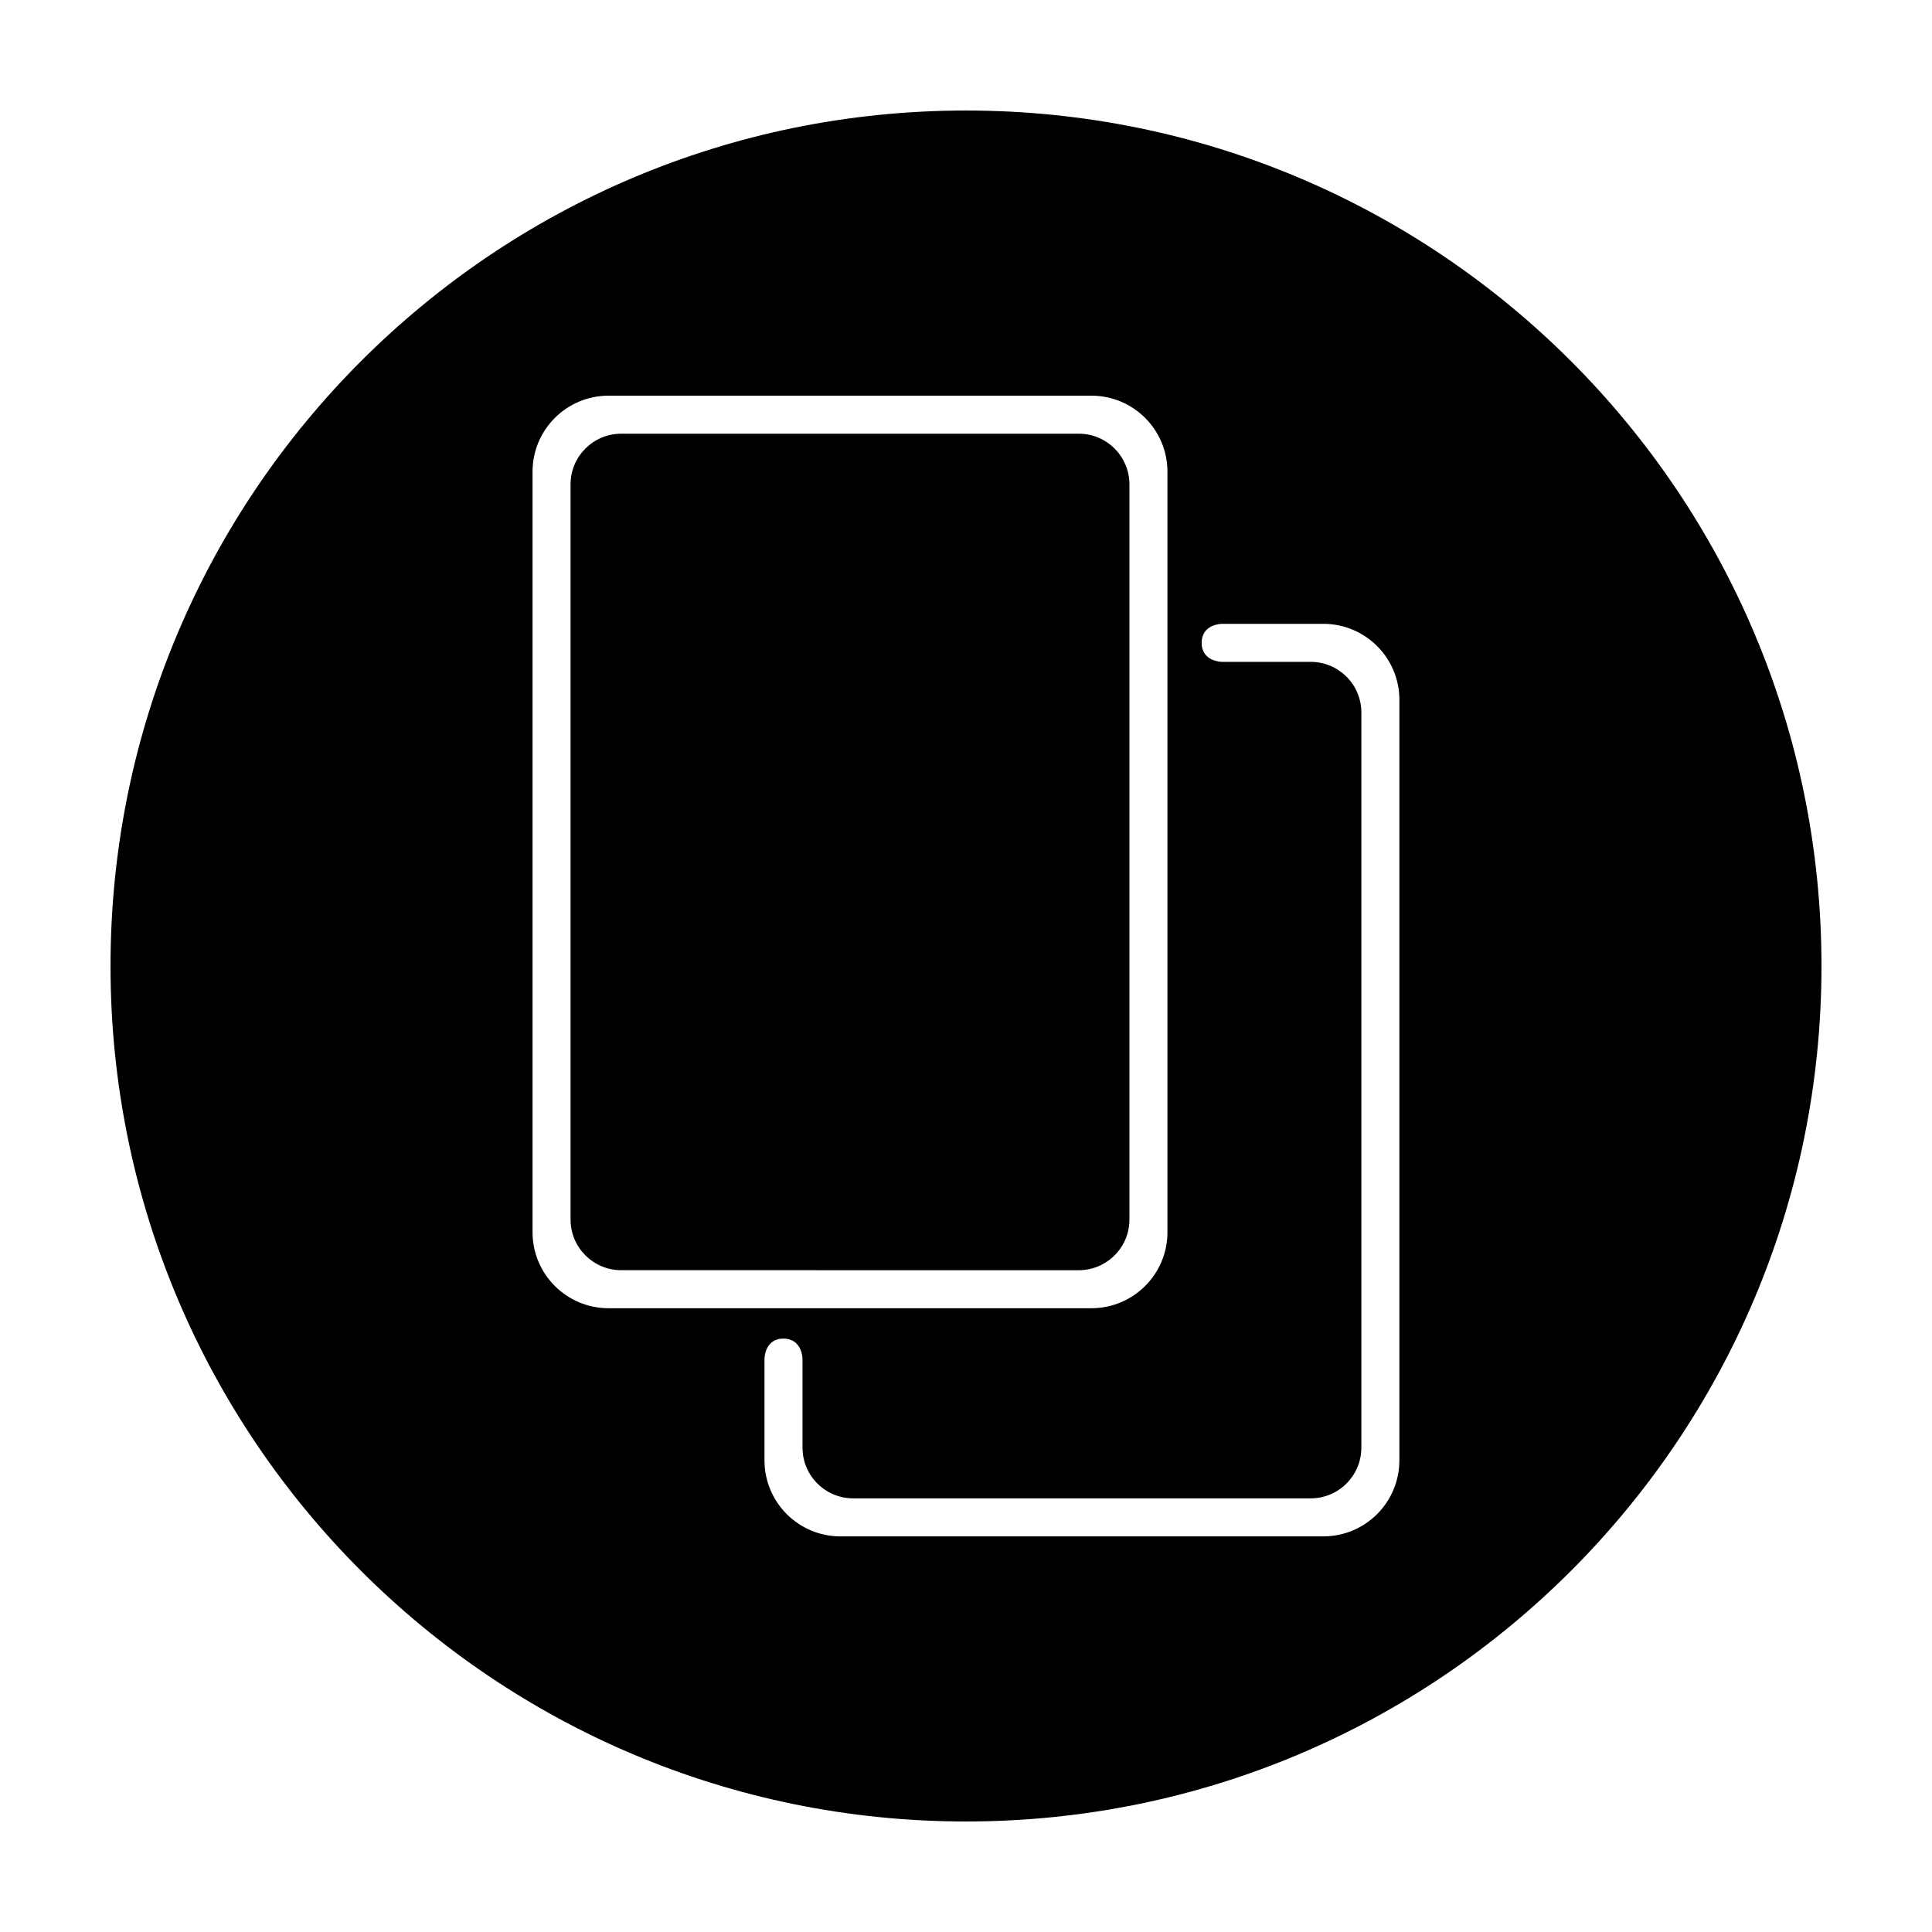 <?xml version="1.0" encoding="UTF-8"?>
<!-- The Best Svg Icon site in the world: iconSvg.co, Visit us! https://iconsvg.co -->
<svg fill="#000000" width="800px" height="800px" version="1.1" viewBox="144 144 512 512" xmlns="http://www.w3.org/2000/svg">
 <path d="m400 173.29c-125.21 0-226.71 101.5-226.71 226.71s101.5 226.71 226.71 226.71 226.71-101.5 226.71-226.71c-0.004-125.22-101.5-226.71-226.71-226.71zm-114.87 297.25v-201.53c0-11.133 9.023-20.152 20.152-20.152h127.95c11.129 0 20.152 9.02 20.152 20.152v201.53c0 11.133-9.023 20.156-20.152 20.156h-127.95c-11.129 0-20.152-9.02-20.152-20.156zm229.72 60.461c0 11.133-9.023 20.156-20.152 20.156l-127.95 0.004c-11.129 0-20.152-9.023-20.152-20.156v-26.895s0-5.367 5.019-5.367 5.059 5.371 5.059 5.371v23.527c0 7.422 6.016 13.438 13.438 13.438h121.23c7.422 0 13.43-6.016 13.43-13.438v-194.81c0-7.422-6.012-13.43-13.43-13.43h-23.508s-5.379 0-5.379-5.039c0-5.039 5.367-5.039 5.367-5.039h26.879c11.129 0 20.152 9.02 20.152 20.152l-0.004 201.53zm-71.539-63.816v-194.81c0-7.422-6.012-13.438-13.438-13.438h-121.23c-7.422 0-13.438 6.016-13.438 13.438v194.81c0 7.422 6.016 13.43 13.438 13.43l121.23 0.004c7.422 0 13.438-6.012 13.438-13.434z" fill-rule="evenodd"/>
</svg>